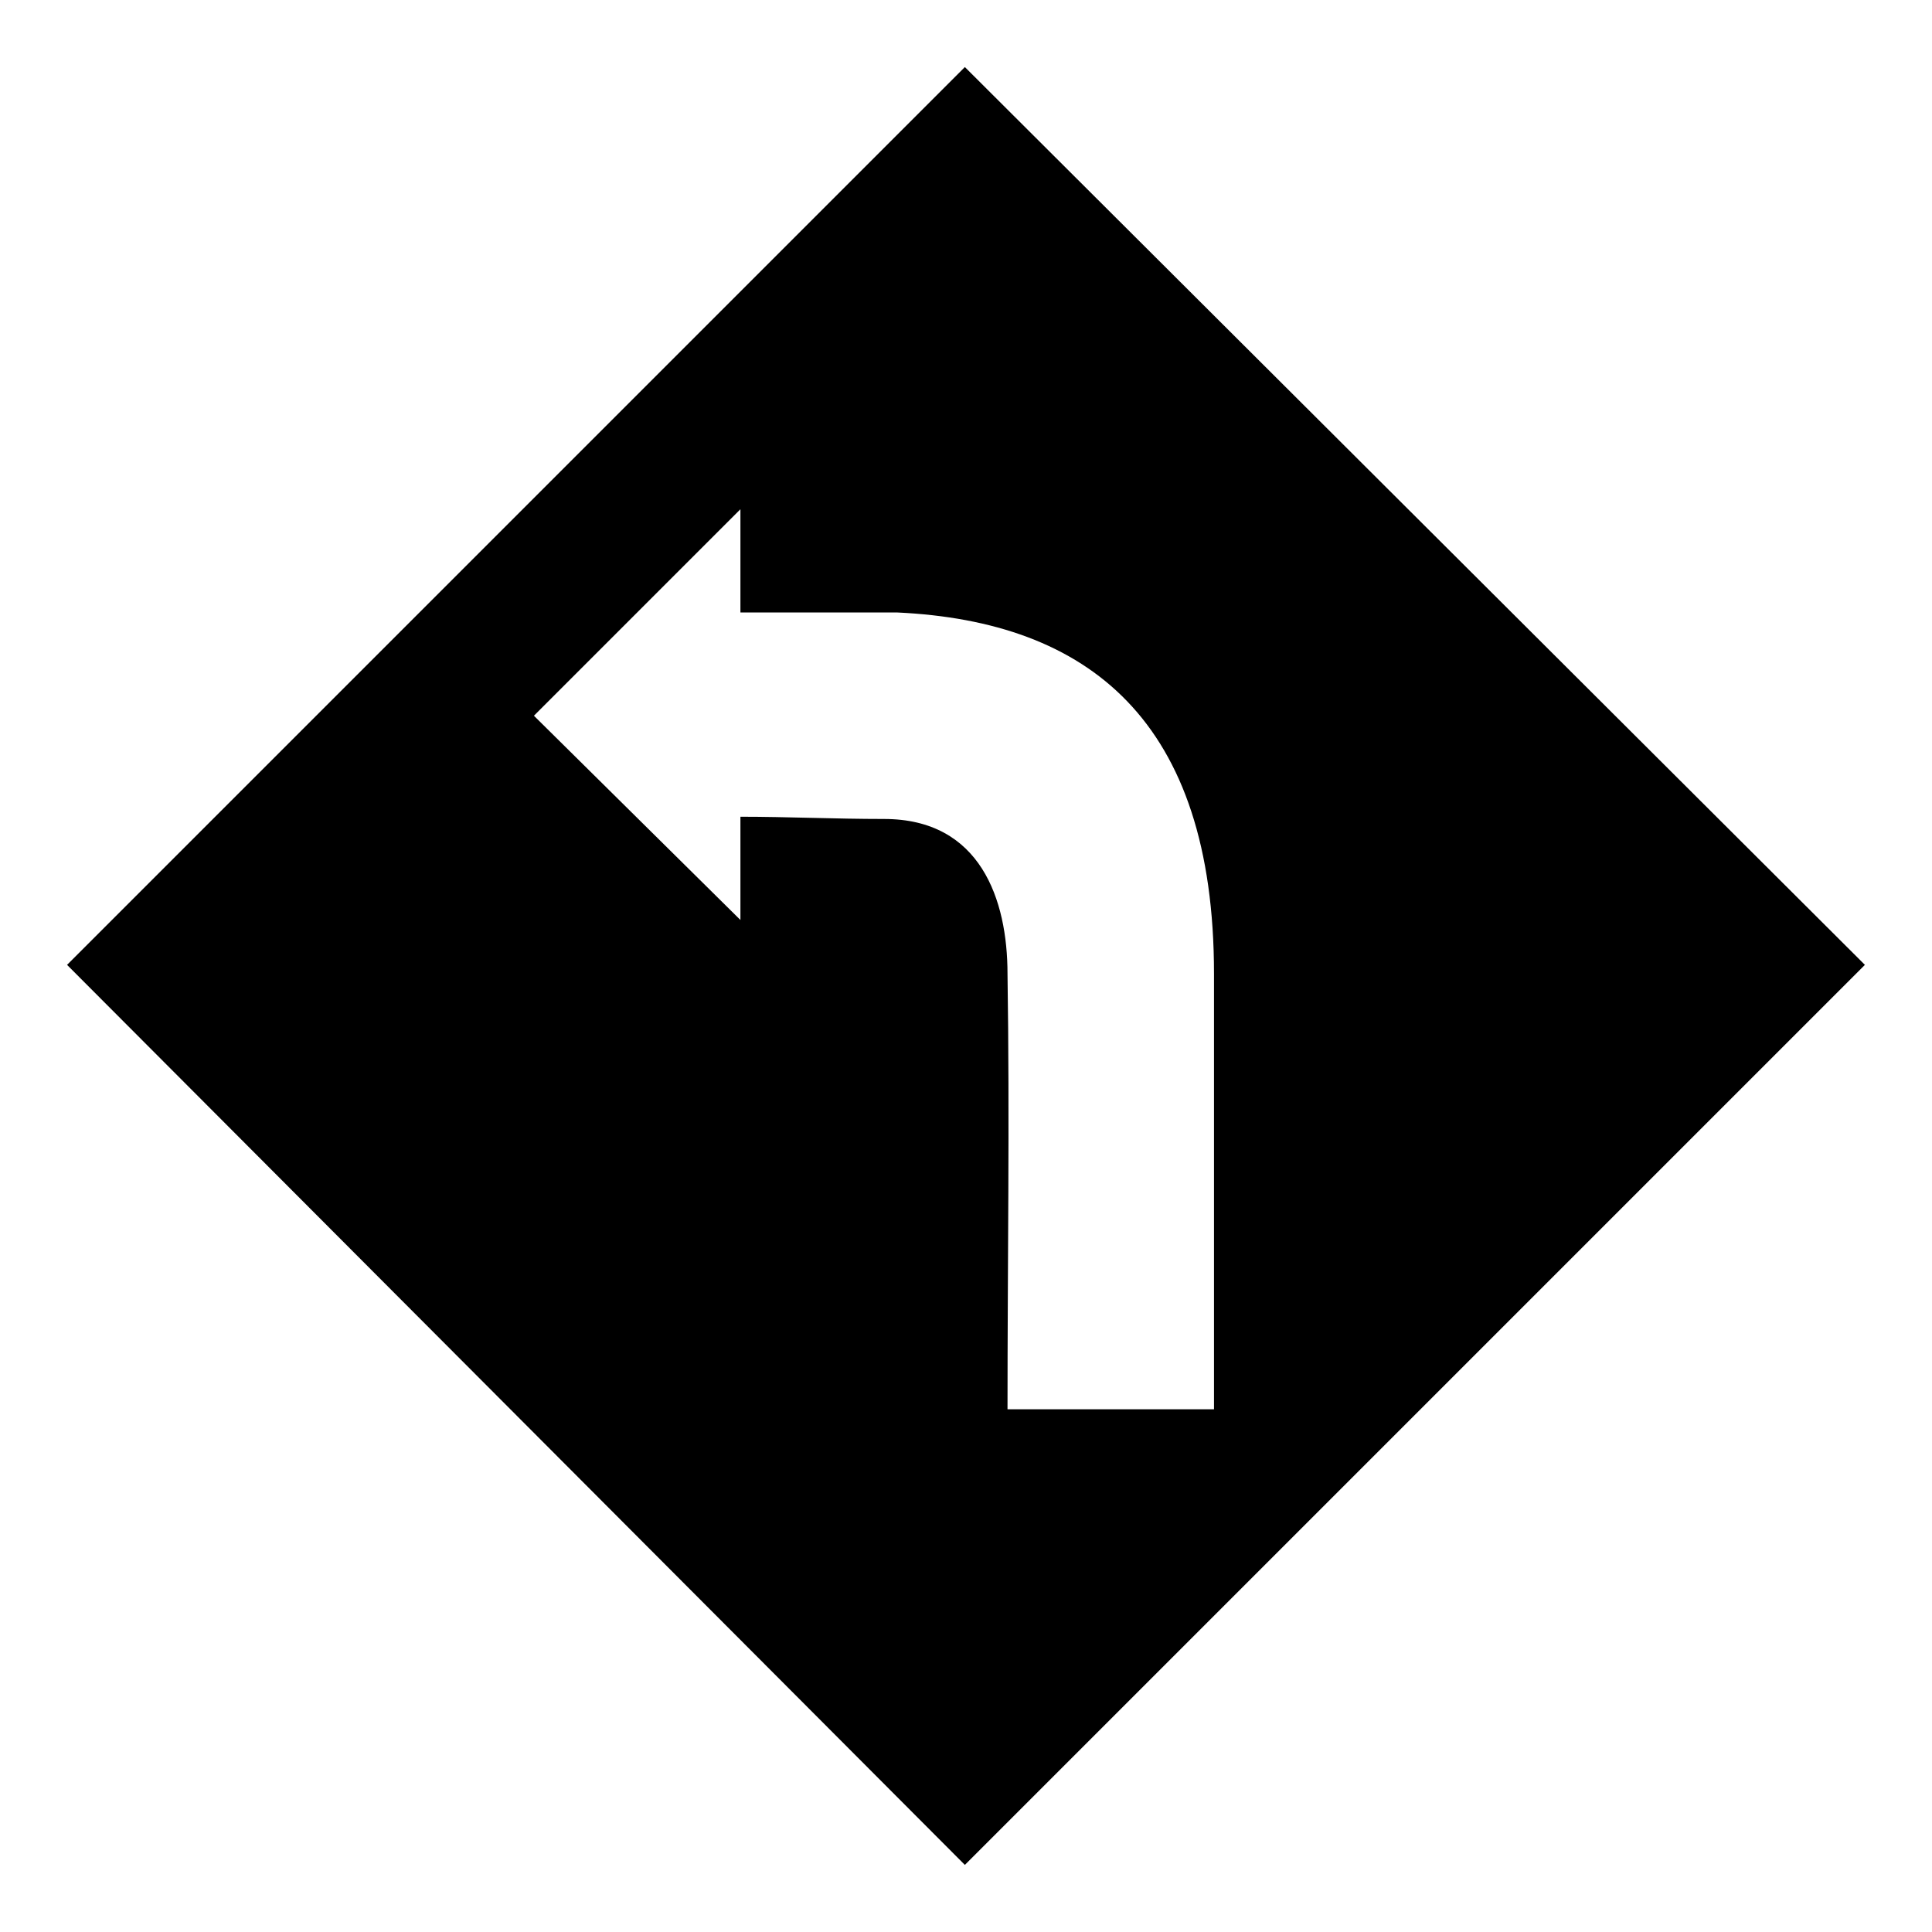 <?xml version="1.0" encoding="UTF-8"?>
<!-- Uploaded to: ICON Repo, www.svgrepo.com, Generator: ICON Repo Mixer Tools -->
<svg fill="#000000" width="800px" height="800px" version="1.1" viewBox="144 144 512 512" xmlns="http://www.w3.org/2000/svg">
 <path d="m399.7 161.77 238.52 237.93-238.52 238.52-237.93-238.52zm66.023 355.7h-54.723c0-38.664 0.594-76.73 0-115.39 0-19.629-7.137-41.043-32.715-41.043-13.086 0-25.578-0.594-38.066-0.594v27.363l-54.723-54.129 54.723-54.723v27.363h41.637c50.559 2.379 83.867 28.551 83.867 95.766v115.39z" fill-rule="evenodd"/>
</svg>